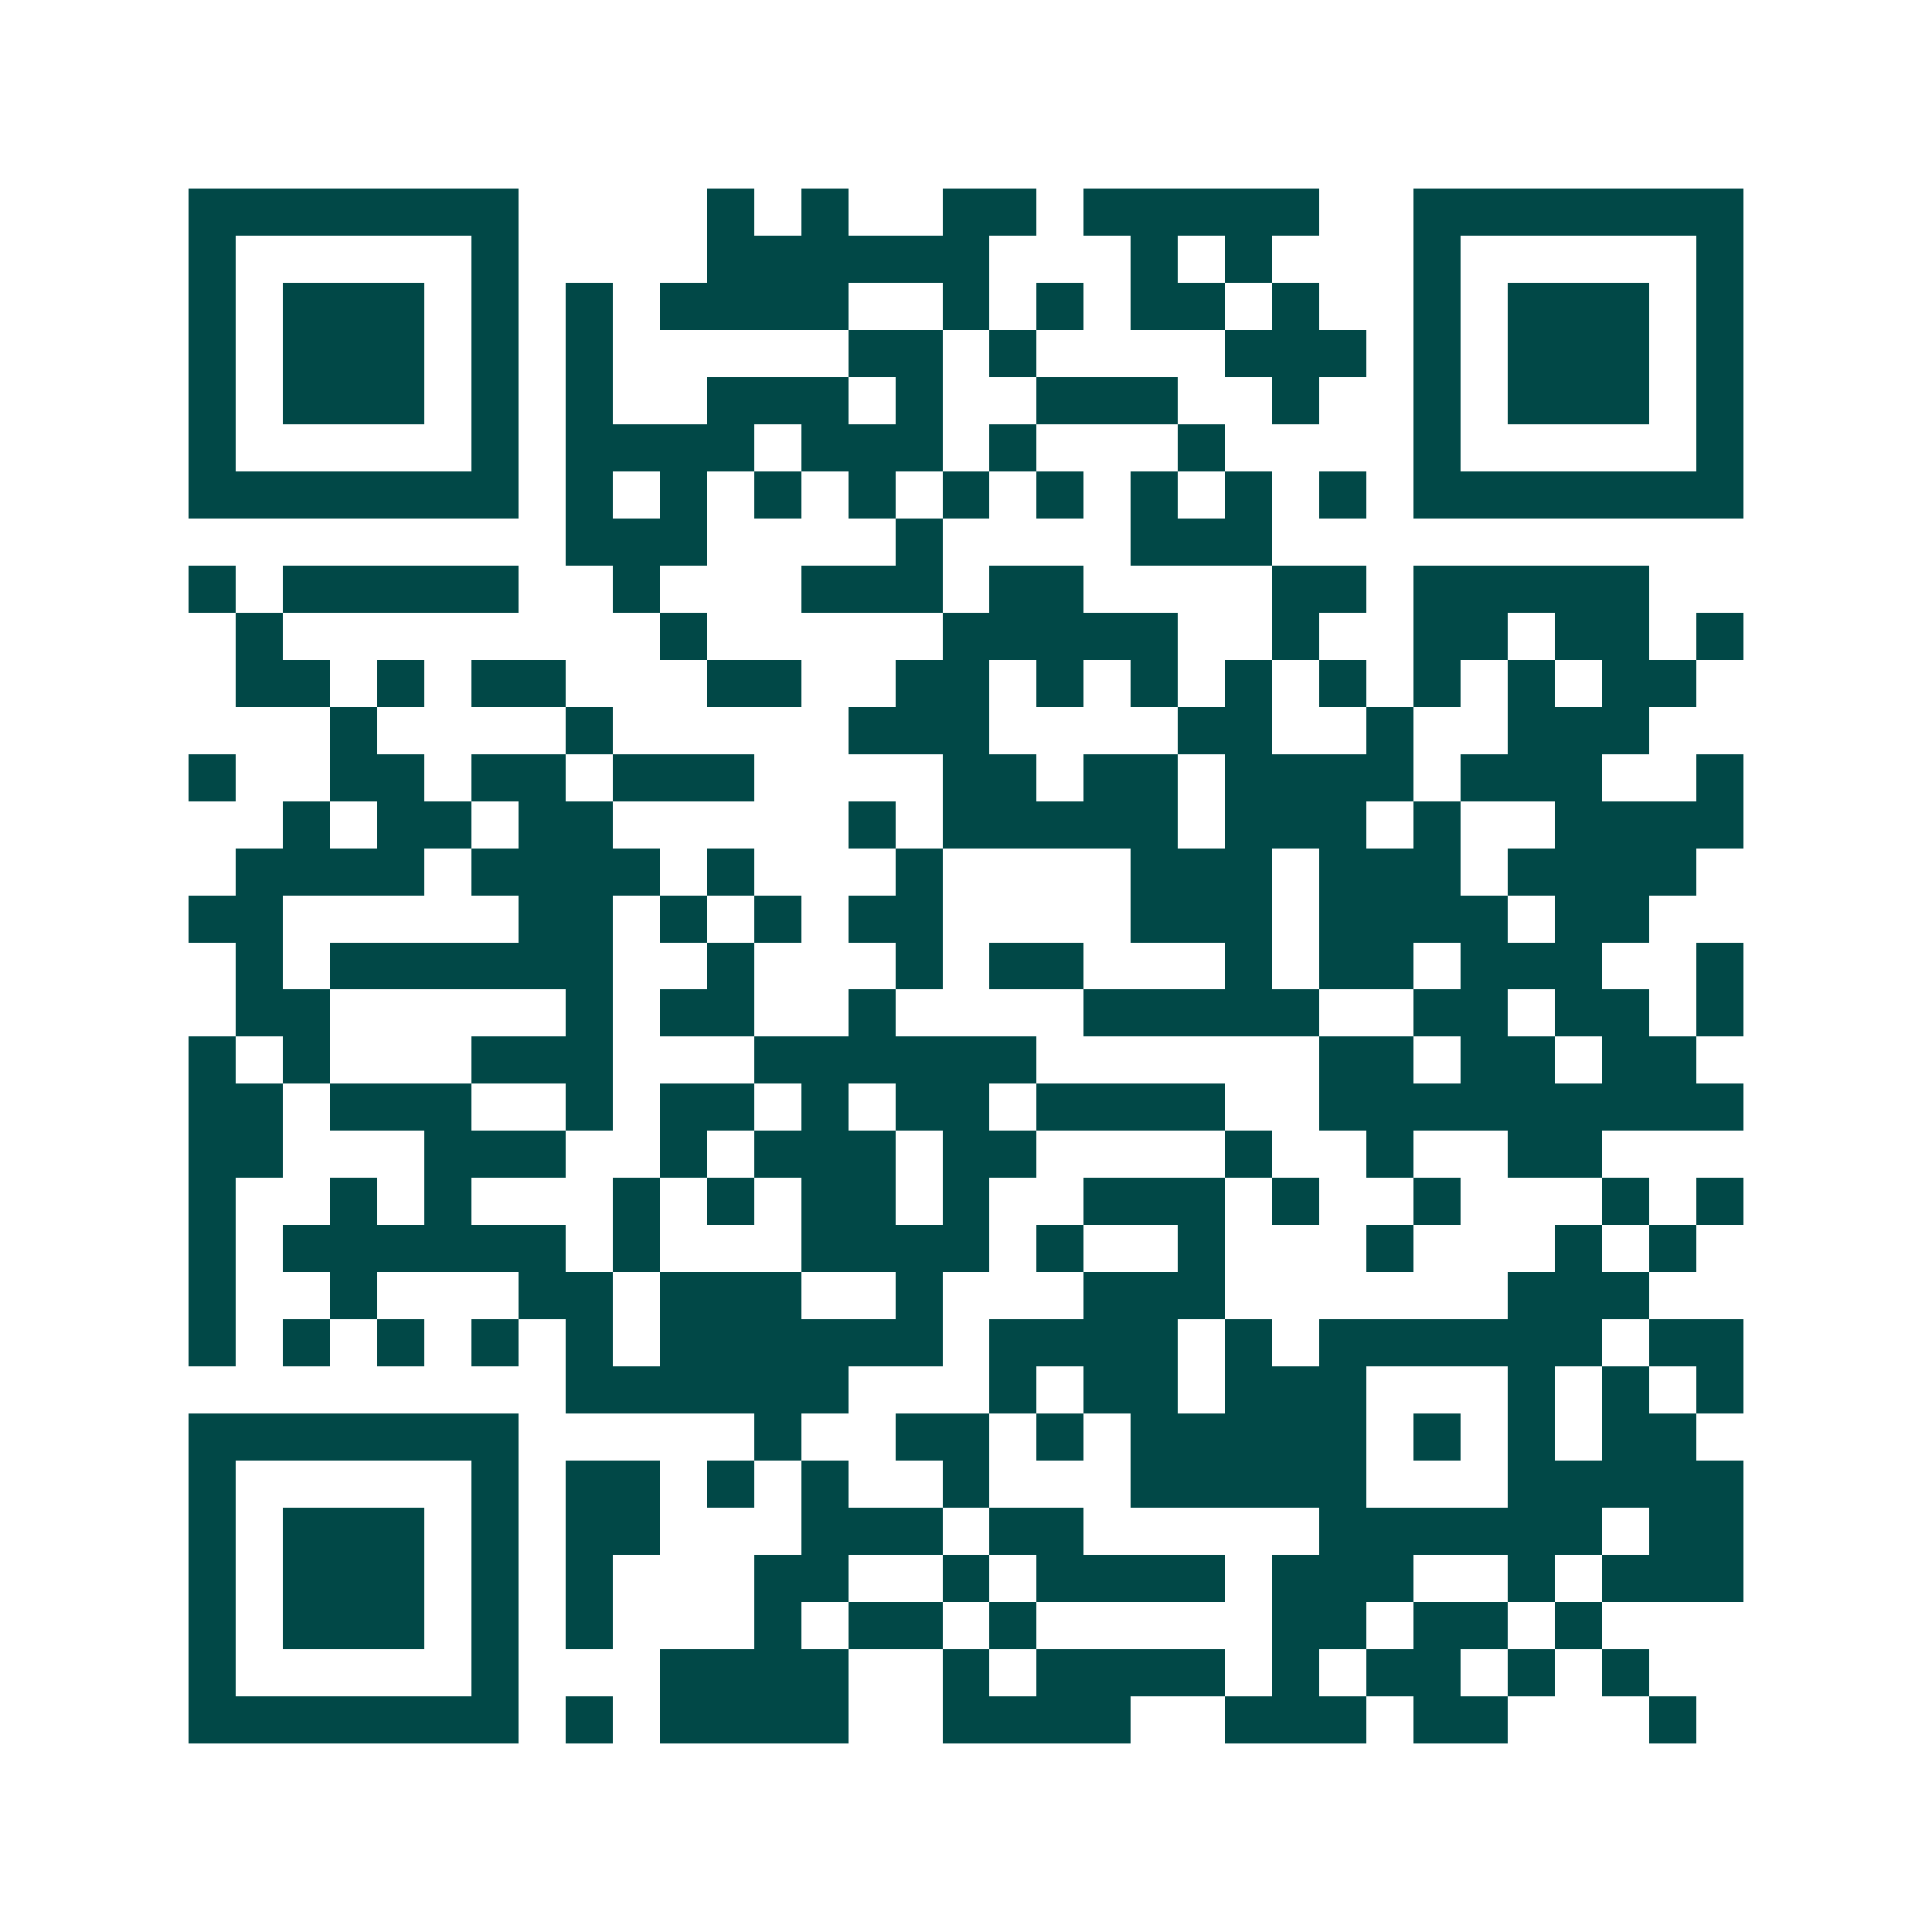 <svg xmlns="http://www.w3.org/2000/svg" width="200" height="200" viewBox="0 0 41 41" shape-rendering="crispEdges"><path fill="#ffffff" d="M0 0h41v41H0z"/><path stroke="#014847" d="M4 4.5h7m4 0h1m1 0h1m2 0h2m1 0h5m2 0h7M4 5.5h1m5 0h1m4 0h6m3 0h1m1 0h1m3 0h1m5 0h1M4 6.5h1m1 0h3m1 0h1m1 0h1m1 0h4m2 0h1m1 0h1m1 0h2m1 0h1m2 0h1m1 0h3m1 0h1M4 7.5h1m1 0h3m1 0h1m1 0h1m5 0h2m1 0h1m4 0h3m1 0h1m1 0h3m1 0h1M4 8.5h1m1 0h3m1 0h1m1 0h1m2 0h3m1 0h1m2 0h3m2 0h1m2 0h1m1 0h3m1 0h1M4 9.5h1m5 0h1m1 0h4m1 0h3m1 0h1m3 0h1m4 0h1m5 0h1M4 10.5h7m1 0h1m1 0h1m1 0h1m1 0h1m1 0h1m1 0h1m1 0h1m1 0h1m1 0h1m1 0h7M12 11.5h3m4 0h1m4 0h3M4 12.5h1m1 0h5m2 0h1m3 0h3m1 0h2m4 0h2m1 0h5M5 13.5h1m8 0h1m5 0h5m2 0h1m2 0h2m1 0h2m1 0h1M5 14.5h2m1 0h1m1 0h2m3 0h2m2 0h2m1 0h1m1 0h1m1 0h1m1 0h1m1 0h1m1 0h1m1 0h2M7 15.5h1m4 0h1m5 0h3m4 0h2m2 0h1m2 0h3M4 16.5h1m2 0h2m1 0h2m1 0h3m4 0h2m1 0h2m1 0h4m1 0h3m2 0h1M6 17.5h1m1 0h2m1 0h2m5 0h1m1 0h5m1 0h3m1 0h1m2 0h4M5 18.5h4m1 0h4m1 0h1m3 0h1m4 0h3m1 0h3m1 0h4M4 19.5h2m5 0h2m1 0h1m1 0h1m1 0h2m4 0h3m1 0h4m1 0h2M5 20.5h1m1 0h6m2 0h1m3 0h1m1 0h2m3 0h1m1 0h2m1 0h3m2 0h1M5 21.5h2m5 0h1m1 0h2m2 0h1m4 0h5m2 0h2m1 0h2m1 0h1M4 22.5h1m1 0h1m3 0h3m3 0h6m6 0h2m1 0h2m1 0h2M4 23.5h2m1 0h3m2 0h1m1 0h2m1 0h1m1 0h2m1 0h4m2 0h9M4 24.5h2m3 0h3m2 0h1m1 0h3m1 0h2m4 0h1m2 0h1m2 0h2M4 25.5h1m2 0h1m1 0h1m3 0h1m1 0h1m1 0h2m1 0h1m2 0h3m1 0h1m2 0h1m3 0h1m1 0h1M4 26.5h1m1 0h6m1 0h1m3 0h4m1 0h1m2 0h1m3 0h1m3 0h1m1 0h1M4 27.5h1m2 0h1m3 0h2m1 0h3m2 0h1m3 0h3m6 0h3M4 28.5h1m1 0h1m1 0h1m1 0h1m1 0h1m1 0h6m1 0h4m1 0h1m1 0h6m1 0h2M12 29.5h6m3 0h1m1 0h2m1 0h3m3 0h1m1 0h1m1 0h1M4 30.5h7m5 0h1m2 0h2m1 0h1m1 0h5m1 0h1m1 0h1m1 0h2M4 31.5h1m5 0h1m1 0h2m1 0h1m1 0h1m2 0h1m3 0h5m3 0h5M4 32.5h1m1 0h3m1 0h1m1 0h2m3 0h3m1 0h2m5 0h6m1 0h2M4 33.5h1m1 0h3m1 0h1m1 0h1m3 0h2m2 0h1m1 0h4m1 0h3m2 0h1m1 0h3M4 34.5h1m1 0h3m1 0h1m1 0h1m3 0h1m1 0h2m1 0h1m5 0h2m1 0h2m1 0h1M4 35.5h1m5 0h1m3 0h4m2 0h1m1 0h4m1 0h1m1 0h2m1 0h1m1 0h1M4 36.5h7m1 0h1m1 0h4m2 0h4m2 0h3m1 0h2m3 0h1"/></svg>
